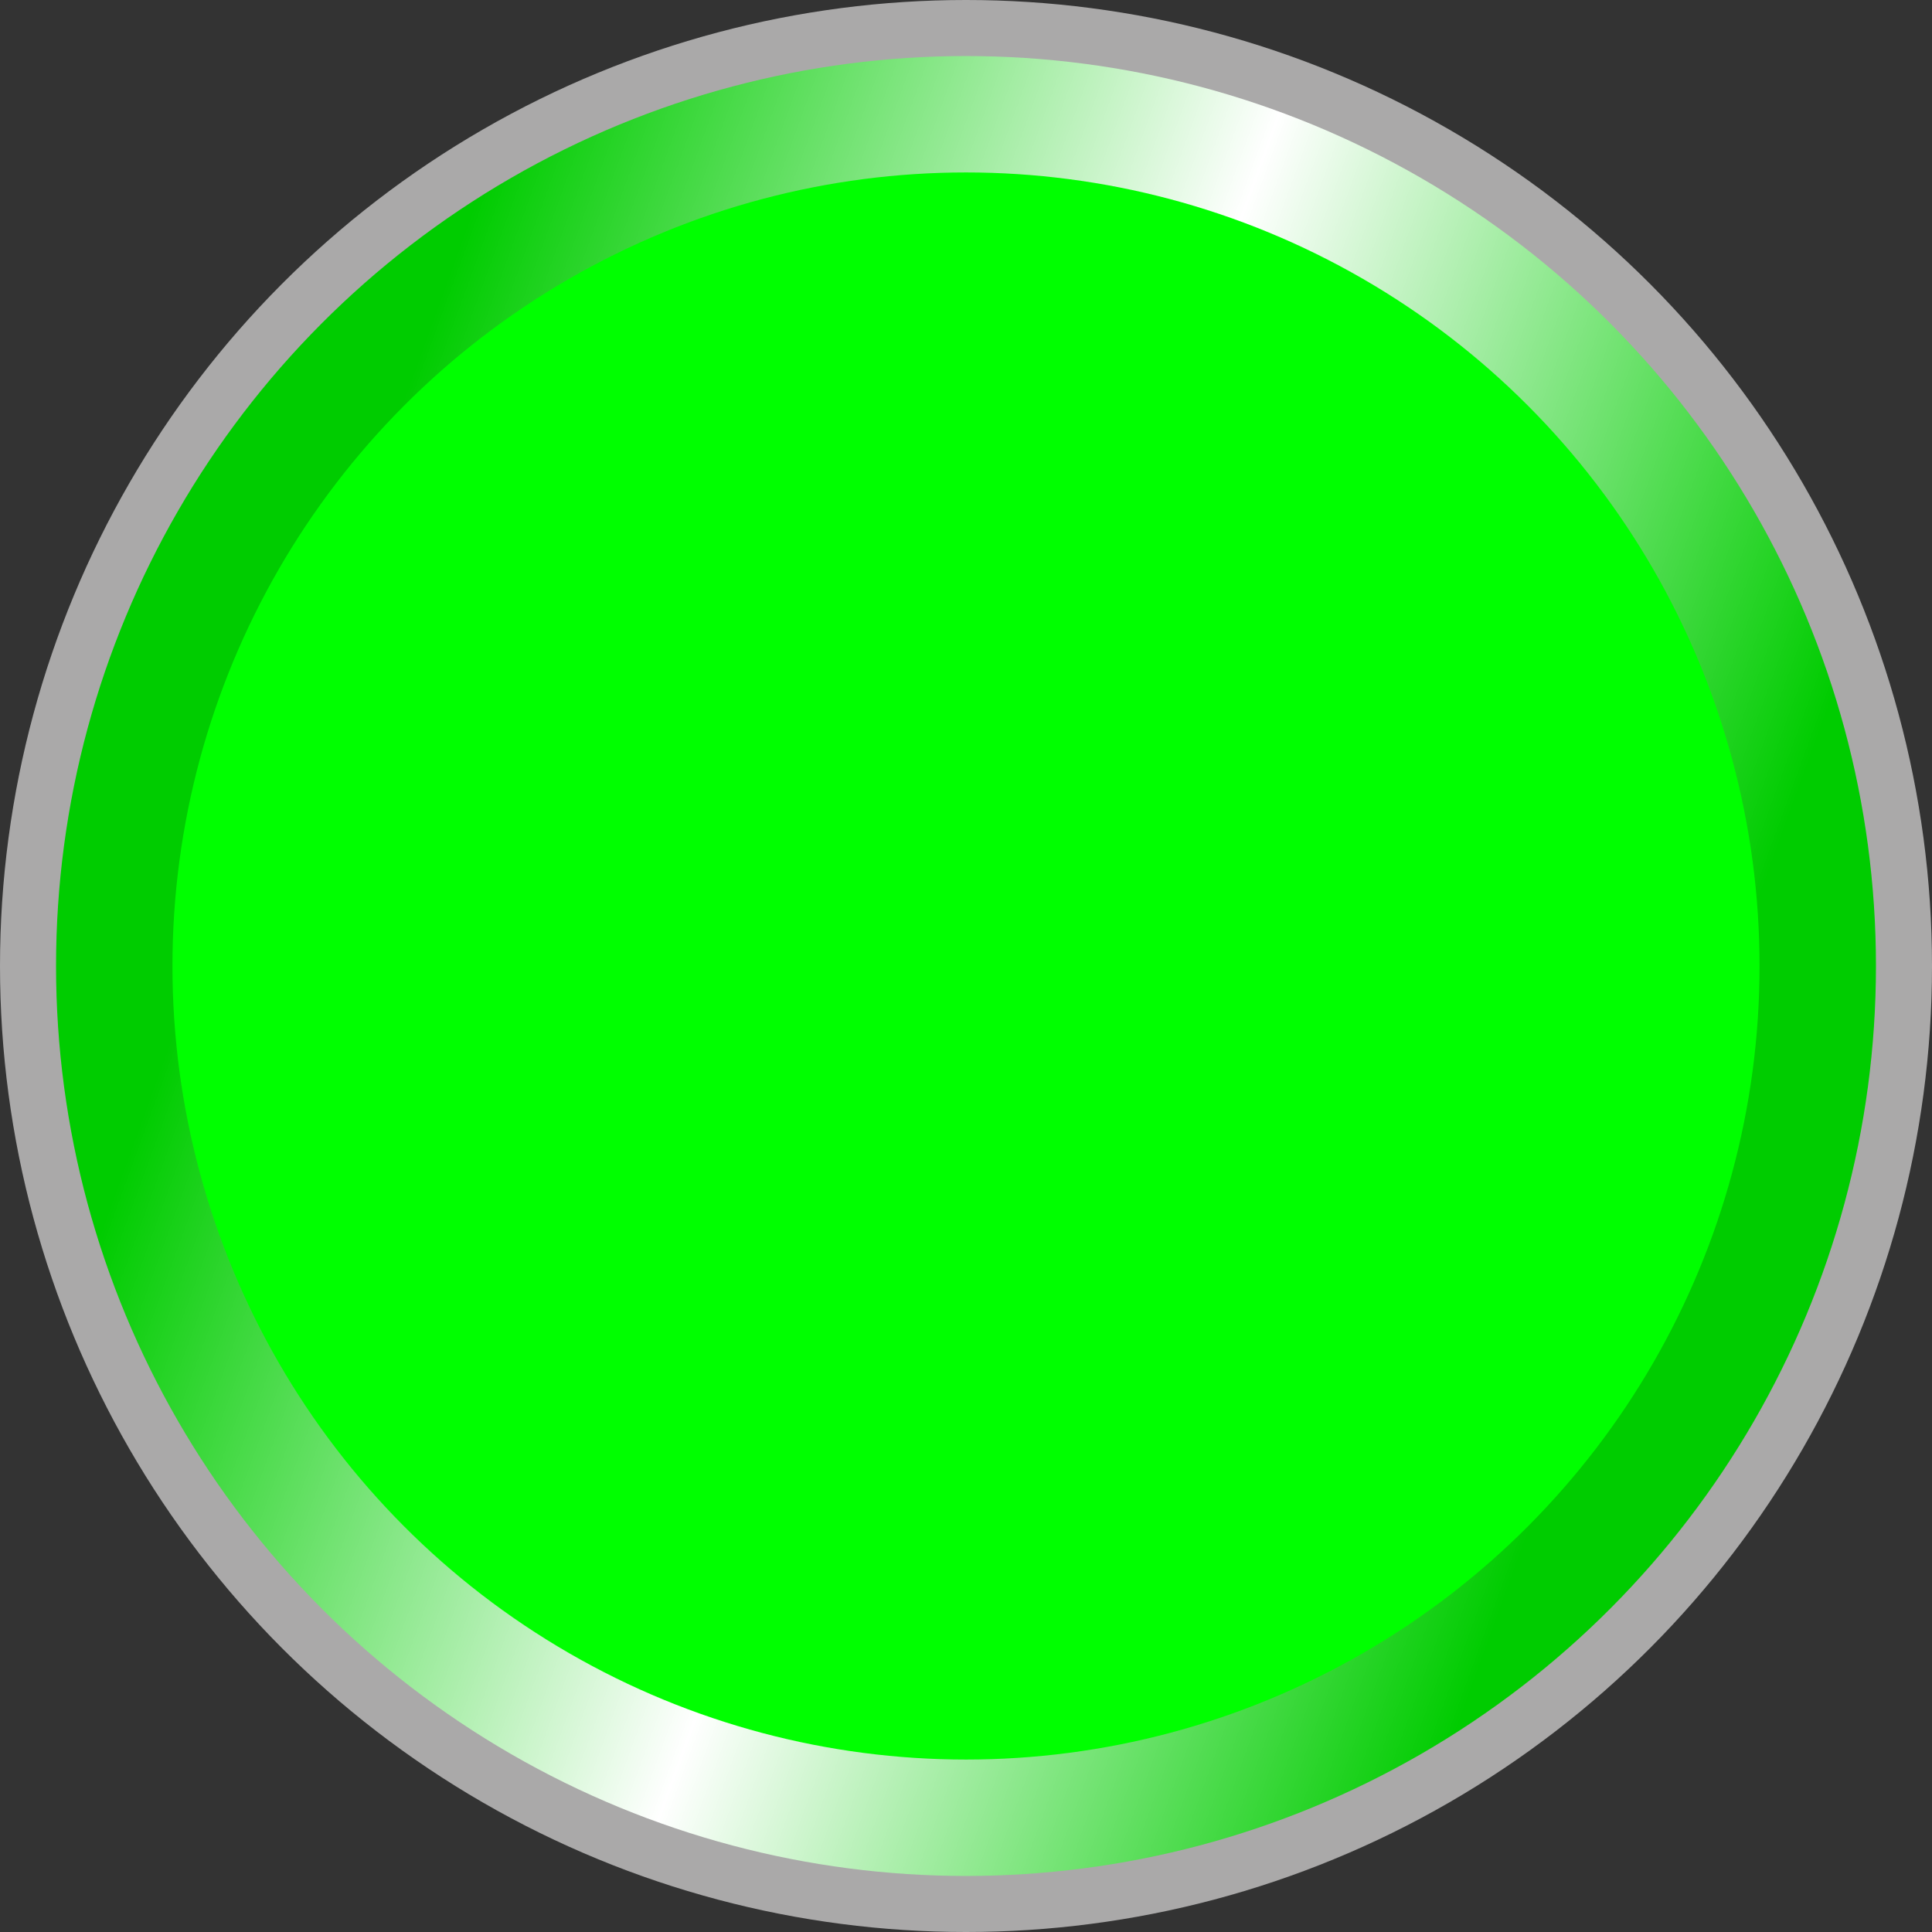 <!--?xml version="1.0" encoding="UTF-8" standalone="no"?-->
<!-- Creator: CorelDRAW -->

<svg xmlns:dc="http://purl.org/dc/elements/1.1/" xmlns:cc="http://creativecommons.org/ns#" xmlns:rdf="http://www.w3.org/1999/02/22-rdf-syntax-ns#" xmlns:svg="http://www.w3.org/2000/svg" xmlns="http://www.w3.org/2000/svg" xmlns:sodipodi="http://sodipodi.sourceforge.net/DTD/sodipodi-0.dtd" xmlns:inkscape="http://www.inkscape.org/namespaces/inkscape" xml:space="preserve" width="18.788mm" height="18.788mm" style="shape-rendering:geometricPrecision; text-rendering:geometricPrecision; image-rendering:optimizeQuality; fill-rule:evenodd; clip-rule:evenodd" viewBox="0 0 18.788 18.788" id="svg3872" version="1.1" inkscape:version="0.48.3.1 r9886" sodipodi:docname="圆形11.svg"><rect x="0" y="0" width="18.788" height="18.788" fill="#333333" stroke="none"/><sodipodi:namedview pagecolor="#ffffff" bordercolor="#666666" borderopacity="1" objecttolerance="10" gridtolerance="10" guidetolerance="10" inkscape:pageopacity="0" inkscape:pageshadow="2" inkscape:window-width="1440" inkscape:window-height="844" id="namedview3893" showgrid="false" inkscape:zoom="7.0899161" inkscape:cx="37.266645" inkscape:cy="33.936539" inkscape:window-x="-4" inkscape:window-y="-4" inkscape:window-maximized="1" inkscape:current-layer="svg3872"></sodipodi:namedview>
 <defs id="defs3874">
  <style type="text/css" id="style3876">
   
    .fil0 {fill:#AAA9A9}
    .fil2 {fill:#E68A36}
    .fil1 {fill:url(#id0)}
   
  </style>
  <linearGradient id="id0" gradientUnits="userSpaceOnUse" x1="2.786" y1="6.989" x2="16.002" y2="11.799">
   <stop offset="0" style="stop-color: rgb(0, 204, 0);" id="stop3879"></stop>
   <stop offset="0.502" style="stop-color:white" id="stop3881"></stop>
   <stop offset="1" style="stop-color: rgb(0, 204, 0);" id="stop3883"></stop>
  </linearGradient>
 
  
  
  
  
 </defs>
 <g id="g3913"><g inkscape:label="#g3909" id="dark"><g id="g3906"><circle class="fil0" cx="9.394" cy="9.394" r="9.394" id="circle3887" sodipodi:cx="9.3942003" sodipodi:cy="9.3942003" sodipodi:rx="9.3942003" sodipodi:ry="9.3942003" style="fill:#aaa9a9"></circle></g></g><g inkscape:label="#g3903" id="hmigradengt"><circle sodipodi:ry="8.8492002" sodipodi:rx="8.8492002" sodipodi:cy="9.3942003" sodipodi:cx="9.3943005" style="fill:url(#id0)" id="circle3889" r="8.849" cy="9.394" cx="9.394" class="fil1"></circle></g><g inkscape:label="#g3900" id="light"><circle style="fill: rgb(0, 255, 0);" sodipodi:ry="7.7171998" sodipodi:rx="7.7171998" sodipodi:cy="9.3941898" sodipodi:cx="9.39429" id="circle3891" r="7.717" cy="9.394" cx="9.394" class="fil2"></circle></g></g>
</svg>